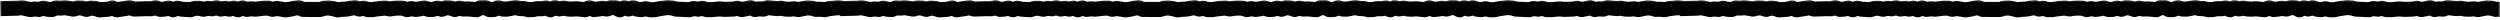 <svg width="640" height="5" viewBox="0 0 640 5" fill="none" xmlns="http://www.w3.org/2000/svg">
<mask id="mask0_507_3431" style="mask-type:luminance" maskUnits="userSpaceOnUse" x="0" y="0" width="640" height="5">
<path d="M640 0H0V5H640V0Z" fill="white"/>
</mask>
<g mask="url(#mask0_507_3431)">
<path d="M158.686 4.458C158.388 4.458 158.094 4.39 157.827 4.258L157.077 3.884L156.752 3.867L156.002 4.135C155.698 4.242 155.373 4.273 155.055 4.223L154.255 4.097L153.455 4.232L152.203 4.358C151.897 4.387 151.588 4.342 151.303 4.227L150.949 4.084L150.581 4.249C150.29 4.382 149.97 4.438 149.651 4.414L147.515 4.183L146.63 4.26C146.548 4.266 146.465 4.268 146.385 4.266L145.276 4.22C145.186 4.217 145.097 4.207 145.008 4.191L144.238 4.049L143.471 4.183C143.176 4.234 142.874 4.216 142.587 4.131L142.211 4.017L141.784 4.233C141.533 4.361 141.257 4.431 140.975 4.44C140.693 4.448 140.413 4.394 140.155 4.282L139.585 4.037L139.051 4.137C138.916 4.168 138.778 4.179 138.64 4.171L137.74 4.15L136.84 4.332C136.744 4.351 136.647 4.363 136.549 4.367L135.434 4.419C135.247 4.429 135.059 4.411 134.878 4.364L133.972 4.138L133.072 4.118C132.937 4.115 132.803 4.098 132.672 4.067L131.927 3.891L130.172 4.222C130.028 4.255 129.88 4.269 129.732 4.264L128.622 4.236C128.445 4.233 128.269 4.205 128.1 4.153L127.649 4.013L127.176 4.213C126.969 4.297 126.749 4.346 126.525 4.356L125.415 4.402C125.098 4.414 124.783 4.349 124.497 4.213L123.776 3.867H123.559L122.859 4.216C122.527 4.382 122.153 4.448 121.784 4.405L119.736 4.205L118.727 4.239C118.58 4.244 118.432 4.232 118.287 4.204L117.645 4.076L116.988 4.276C116.597 4.394 116.178 4.384 115.793 4.248L114.928 3.948L114.483 3.919L113.752 4.184C113.377 4.321 112.969 4.338 112.585 4.232L112.006 4.073L111.426 4.247C111.264 4.296 111.095 4.323 110.926 4.327L109.816 4.358C109.576 4.363 109.337 4.325 109.111 4.244L108.511 4.028L107.938 4.15C107.887 4.161 107.838 4.17 107.784 4.176L106.675 4.319C106.478 4.345 106.278 4.34 106.082 4.304L105.363 4.172L104.641 4.338C104.3 4.417 103.944 4.402 103.611 4.293L102.755 4.013L102.017 3.984L101.017 4.053L100.052 4.198C99.83 4.232 99.604 4.225 99.384 4.178L98.535 4.002L96.69 4.193L95.654 4.368C95.555 4.384 95.454 4.393 95.354 4.394L94.242 4.408C94.03 4.408 93.819 4.374 93.617 4.308L92.983 4.1L92.364 4.22C92.03 4.284 91.685 4.258 91.364 4.146L90.699 3.914L89.074 4.225C88.961 4.25 88.846 4.265 88.731 4.268L87.712 4.303L86.691 4.44C86.434 4.474 86.173 4.457 85.923 4.388L84.911 4.108L84.101 3.976L83.42 4.007L82.53 4.269C82.363 4.317 82.191 4.343 82.017 4.346L80.905 4.363L77.505 4.329C77.265 4.324 77.027 4.275 76.805 4.183L76.205 3.932L75.635 4.023L74.665 4.257C74.599 4.272 74.531 4.285 74.465 4.294L73.356 4.434C73.195 4.455 73.032 4.455 72.871 4.434L70.905 4.117L70.187 4.268C69.891 4.331 69.584 4.322 69.292 4.243L68.439 4.014H67.714L65.555 4.265C65.435 4.277 65.313 4.277 65.193 4.265L64.306 4.187L63.416 4.312C63.105 4.355 62.789 4.32 62.495 4.212L62.133 4.081L61.743 4.261C61.509 4.369 61.255 4.428 60.998 4.437C60.74 4.445 60.484 4.402 60.243 4.309L59.686 4.093L59.155 4.215C58.899 4.275 58.633 4.28 58.374 4.232L57.602 4.089L56.834 4.22C56.524 4.272 56.207 4.248 55.908 4.151L55.349 3.968L54.798 4.117C54.559 4.183 54.308 4.2 54.062 4.169L53.283 4.075L52.499 4.252C52.212 4.317 51.913 4.315 51.627 4.246L50.768 4.04L50.185 4.058L49.332 4.329C49.098 4.404 48.852 4.434 48.607 4.415L46.416 4.269C46.307 4.263 46.198 4.248 46.091 4.223L45.549 4.097L44.984 4.308C44.536 4.476 44.043 4.472 43.598 4.296L43.051 4.08L42.529 4.205C42.421 4.231 42.312 4.247 42.201 4.254L41.088 4.323C40.799 4.34 40.509 4.292 40.241 4.183L39.733 3.975L39.251 4.106C39.069 4.159 38.881 4.181 38.692 4.172L37.583 4.141L34.329 4.241C34.114 4.246 33.899 4.212 33.696 4.141L33.083 3.941L32.483 4.067C32.434 4.078 32.383 4.085 32.331 4.093L30.201 4.412C29.822 4.476 29.431 4.427 29.08 4.269L28.643 4.069L28.236 4.197C28.078 4.246 27.915 4.275 27.75 4.283L25.663 4.449C25.378 4.482 25.089 4.45 24.818 4.355L23.948 4.055L23.448 4.017L22.686 4.248C22.315 4.359 21.919 4.356 21.55 4.24L20.697 3.971L20.155 3.953L19.336 4.184C19.065 4.259 18.781 4.275 18.503 4.23L16.544 3.897L15.712 3.986C15.598 3.998 15.484 4.001 15.37 3.994L14.716 3.948L14.031 4.231C13.759 4.343 13.465 4.39 13.172 4.37L12.072 4.298C11.95 4.29 11.83 4.27 11.712 4.239L11.13 4.086L10.545 4.262C10.295 4.337 10.032 4.361 9.772 4.331L8.928 4.231L8.084 4.363C7.847 4.4 7.605 4.393 7.371 4.34L5.471 3.91L4.703 3.999C4.648 4.005 4.592 4.01 4.537 4.011L0.111 4.134L0.023 0.286L4.338 0.164L5.357 0.045C5.578 0.019 5.802 0.032 6.019 0.082L7.848 0.501L8.592 0.386C8.763 0.359 8.937 0.355 9.109 0.375L9.819 0.457L10.543 0.241C10.881 0.141 11.24 0.135 11.582 0.223L12.509 0.466L12.983 0.497L13.671 0.214C13.945 0.102 14.242 0.054 14.538 0.074L15.47 0.139L16.405 0.039C16.585 0.021 16.767 0.027 16.946 0.057L18.712 0.357L19.405 0.157C19.595 0.104 19.791 0.08 19.988 0.086L21.088 0.123C21.264 0.129 21.438 0.158 21.605 0.211L22.143 0.38L22.679 0.218C22.905 0.149 23.143 0.123 23.379 0.142L24.485 0.225C24.65 0.238 24.813 0.271 24.97 0.325L25.663 0.565L27.315 0.44L28.186 0.166C28.637 0.023 29.126 0.052 29.557 0.248L30.125 0.505L32.798 0.054C33.133 -0.016 33.481 0.005 33.805 0.113L34.605 0.379L37.605 0.288L38.51 0.314L39.349 0.086C39.757 -0.025 40.19 0.001 40.581 0.161L41.281 0.449L41.788 0.417L42.74 0.191C43.124 0.099 43.528 0.128 43.895 0.274L44.317 0.44L44.731 0.283C45.088 0.149 45.477 0.124 45.848 0.211L46.798 0.433L48.512 0.545L49.268 0.305C49.437 0.251 49.613 0.221 49.79 0.216L50.9 0.181C51.072 0.175 51.243 0.193 51.41 0.233L52.084 0.395L52.756 0.244C52.971 0.194 53.193 0.183 53.411 0.212L54.145 0.3L54.89 0.1C55.254 0.001 55.639 0.011 55.997 0.128L56.65 0.345L57.288 0.236C57.511 0.198 57.739 0.198 57.962 0.236L58.678 0.37L59.396 0.205C59.771 0.12 60.163 0.148 60.522 0.285L60.867 0.419L61.232 0.25C61.692 0.038 62.218 0.014 62.695 0.185L63.354 0.424L63.988 0.336C64.132 0.316 64.279 0.312 64.424 0.324L65.351 0.407L67.321 0.173C67.401 0.162 67.481 0.157 67.561 0.156L68.668 0.148C68.842 0.132 69.017 0.154 69.182 0.213L69.846 0.392L70.504 0.253C70.764 0.199 71.033 0.199 71.294 0.253L73.11 0.572L73.88 0.472L74.889 0.235L76.136 0.029C76.488 -0.027 76.849 0.016 77.178 0.152L77.949 0.474L80.881 0.499L81.697 0.487L82.558 0.234C82.705 0.19 82.856 0.165 83.009 0.158L84.119 0.106C84.253 0.101 84.387 0.109 84.519 0.129L85.632 0.311C85.699 0.323 85.766 0.338 85.832 0.356L86.565 0.556L87.29 0.456C87.352 0.447 87.414 0.442 87.476 0.439L88.415 0.407L89.359 0.201L90.608 0.016C90.914 -0.026 91.226 0.005 91.518 0.105L92.137 0.321L92.737 0.205C93.06 0.142 93.394 0.162 93.706 0.265L94.511 0.53L95.153 0.524L97.3 0.207L98.526 0.119C98.701 0.107 98.877 0.119 99.049 0.154L99.825 0.316L100.6 0.204L101.855 0.112C101.926 0.112 101.998 0.112 102.066 0.112L103.173 0.157C103.349 0.164 103.524 0.196 103.692 0.251L104.292 0.451L104.882 0.316C105.138 0.257 105.403 0.251 105.661 0.298L106.479 0.447L107.213 0.353L108.246 0.134C108.596 0.059 108.961 0.084 109.298 0.206L110.068 0.483L110.559 0.471L111.426 0.211C111.772 0.109 112.14 0.105 112.489 0.199L113.008 0.342L113.545 0.142C113.797 0.051 114.065 0.013 114.332 0.03L115.447 0.105C115.621 0.117 115.793 0.152 115.958 0.211L116.477 0.394L116.991 0.238C117.292 0.147 117.611 0.132 117.92 0.193L118.815 0.37L119.708 0.339C119.779 0.339 119.848 0.339 119.919 0.339L121.649 0.493L122.249 0.193C122.514 0.05 122.813 -0.02 123.114 -0.007H124.226C124.513 -0.006 124.796 0.06 125.055 0.184L125.734 0.51L126.023 0.498L126.823 0.17C127.236 0 127.696 -0.021 128.123 0.11L128.979 0.373L129.601 0.388L131.706 0.009C131.952 -0.029 132.202 -0.02 132.444 0.037L133.362 0.253L134.274 0.273C134.416 0.277 134.558 0.296 134.696 0.33L135.535 0.539L136.22 0.508L137.192 0.308C137.333 0.278 137.476 0.266 137.62 0.271L138.527 0.294L139.439 0.12C139.817 0.047 140.209 0.09 140.563 0.242L140.849 0.365L141.158 0.208C141.599 -0.015 142.108 -0.059 142.581 0.083L143.257 0.283L143.914 0.169C144.138 0.13 144.366 0.13 144.59 0.169L145.565 0.348L146.415 0.382L147.401 0.297C147.552 0.283 147.704 0.288 147.854 0.311L149.439 0.511L150.115 0.211C150.351 0.105 150.607 0.048 150.866 0.043C151.125 0.037 151.382 0.084 151.623 0.18L152.304 0.454L153.927 0.222C154.134 0.189 154.344 0.189 154.551 0.222L155.179 0.322L155.827 0.091C156.065 0.006 156.318 -0.032 156.571 -0.02L157.681 0.037C157.946 0.051 158.205 0.119 158.442 0.237L158.693 0.363L158.944 0.237C159.387 0.017 159.897 -0.025 160.37 0.121L160.901 0.284L161.432 0.113C161.845 -0.019 162.29 -0.008 162.696 0.145L163.558 0.47L164.115 0.519L164.942 0.34C165.233 0.278 165.535 0.284 165.823 0.358L166.687 0.578L167.34 0.569L168.256 0.361L170.656 0.008C170.802 -0.011 170.949 -0.014 171.095 -0.001L172.211 0.105C172.323 0.116 172.434 0.136 172.542 0.165L173.478 0.425L176.258 0.541L177.083 0.312C177.354 0.237 177.638 0.222 177.916 0.267L178.671 0.395L179.428 0.235C179.751 0.167 180.086 0.184 180.401 0.283L181.237 0.545H182.059L184.104 0.357C184.237 0.344 184.371 0.344 184.504 0.357L185.504 0.463L187.424 0.401L188.414 0.219C188.708 0.164 189.011 0.179 189.298 0.261L189.985 0.461L190.565 0.361L191.584 0.067C192.025 -0.059 192.497 -0.024 192.914 0.167L193.504 0.435L194.051 0.349C194.2 0.327 194.351 0.321 194.501 0.331L195.183 0.383L195.896 0.115C196.191 0.005 196.509 -0.031 196.821 0.009L198.821 0.259L199.743 0.174C199.927 0.157 200.112 0.167 200.293 0.203L201.258 0.394L202.091 0.425L203.075 0.325C203.256 0.307 203.439 0.314 203.618 0.347L204.36 0.484L206.303 0.111C206.453 0.086 206.605 0.078 206.757 0.086L207.881 0.16C208.012 0.169 208.141 0.191 208.268 0.225L209.112 0.457L209.944 0.432C210.03 0.43 210.116 0.433 210.201 0.441L211.001 0.526L211.814 0.337C211.886 0.32 211.96 0.308 212.034 0.3L214.272 0.04C214.422 0.021 214.575 0.021 214.725 0.04L215.854 0.169L215.415 3.993L214.515 3.893L212.576 4.119L211.558 4.353C211.351 4.401 211.137 4.413 210.925 4.391L209.933 4.291L208.941 4.32C208.749 4.328 208.557 4.305 208.373 4.252L207.44 3.996L206.74 3.95L204.806 4.333C204.556 4.387 204.299 4.392 204.047 4.347L203.193 4.19L202.351 4.275C202.263 4.284 202.174 4.287 202.086 4.283L200.97 4.241C200.869 4.237 200.769 4.226 200.67 4.207L199.825 4.039L198.98 4.118C198.847 4.131 198.713 4.129 198.58 4.112L196.804 3.896L196.14 4.144C195.877 4.244 195.596 4.284 195.316 4.261L194.434 4.193L193.541 4.335C193.168 4.394 192.786 4.342 192.441 4.187L191.97 3.973L191.536 4.099C191.47 4.118 191.403 4.133 191.336 4.144L190.217 4.344C189.927 4.395 189.628 4.38 189.345 4.298L188.666 4.098L187.995 4.223C187.909 4.239 187.822 4.249 187.735 4.252L185.448 4.326C185.368 4.327 185.288 4.324 185.209 4.315L184.29 4.215L182.21 4.395H180.944C180.749 4.395 180.556 4.366 180.37 4.307L179.734 4.107L179.113 4.238C178.877 4.288 178.634 4.294 178.397 4.253L177.706 4.136L177.006 4.336C176.815 4.389 176.617 4.412 176.419 4.404L173 4.253C172.878 4.244 172.756 4.223 172.638 4.19L171.685 3.927L170.955 3.858L168.981 4.146L167.998 4.374C167.867 4.405 167.733 4.421 167.598 4.422L166.488 4.437C166.32 4.435 166.152 4.415 165.988 4.377L165.315 4.205L164.648 4.348C164.46 4.388 164.267 4.4 164.075 4.383L162.966 4.283C162.792 4.268 162.621 4.229 162.458 4.167L161.974 3.985L161.503 4.136C161.128 4.255 160.726 4.257 160.35 4.142L159.977 4.027L159.558 4.238C159.289 4.379 158.99 4.454 158.686 4.458Z" fill="black"/>
<path d="M373.686 4.458C373.388 4.458 373.094 4.39 372.827 4.258L372.077 3.884L371.752 3.867L371.002 4.135C370.698 4.242 370.373 4.273 370.055 4.223L369.255 4.097L368.455 4.232L367.203 4.358C366.897 4.387 366.588 4.342 366.303 4.227L365.949 4.084L365.581 4.249C365.29 4.382 364.97 4.438 364.651 4.414L362.515 4.183L361.63 4.26C361.548 4.266 361.465 4.268 361.385 4.266L360.276 4.22C360.186 4.217 360.097 4.207 360.008 4.191L359.238 4.049L358.471 4.183C358.176 4.234 357.874 4.216 357.587 4.131L357.211 4.017L356.784 4.233C356.533 4.361 356.257 4.431 355.975 4.44C355.693 4.448 355.413 4.394 355.155 4.282L354.585 4.037L354.051 4.137C353.916 4.168 353.778 4.179 353.64 4.171L352.74 4.15L351.84 4.332C351.744 4.351 351.647 4.363 351.549 4.367L350.434 4.419C350.247 4.429 350.059 4.411 349.878 4.364L348.972 4.138L348.072 4.118C347.937 4.115 347.803 4.098 347.672 4.067L346.927 3.891L345.172 4.222C345.028 4.255 344.88 4.269 344.732 4.264L343.622 4.236C343.445 4.233 343.269 4.205 343.1 4.153L342.649 4.013L342.176 4.213C341.969 4.297 341.749 4.346 341.525 4.356L340.415 4.402C340.098 4.414 339.783 4.349 339.497 4.213L338.776 3.867H338.559L337.859 4.216C337.527 4.382 337.153 4.448 336.784 4.405L334.736 4.205L333.727 4.239C333.58 4.244 333.432 4.232 333.287 4.204L332.645 4.076L331.988 4.276C331.597 4.394 331.178 4.384 330.793 4.248L329.928 3.948L329.483 3.919L328.752 4.184C328.377 4.321 327.969 4.338 327.585 4.232L327.006 4.073L326.426 4.247C326.264 4.296 326.095 4.323 325.926 4.327L324.816 4.358C324.576 4.363 324.337 4.325 324.111 4.244L323.511 4.028L322.938 4.15C322.887 4.161 322.838 4.17 322.784 4.176L321.675 4.319C321.478 4.345 321.278 4.34 321.082 4.304L320.363 4.172L319.641 4.338C319.3 4.417 318.944 4.402 318.611 4.293L317.755 4.013L317.017 3.984L316.017 4.053L315.052 4.198C314.83 4.232 314.604 4.225 314.384 4.178L313.535 4.002L311.69 4.193L310.654 4.368C310.555 4.384 310.454 4.393 310.354 4.394L309.242 4.408C309.03 4.408 308.819 4.374 308.617 4.308L307.983 4.1L307.364 4.22C307.03 4.284 306.685 4.258 306.364 4.146L305.699 3.914L304.074 4.225C303.961 4.25 303.846 4.265 303.731 4.268L302.712 4.303L301.691 4.44C301.434 4.474 301.173 4.457 300.923 4.388L299.911 4.108L299.101 3.976L298.42 4.007L297.53 4.269C297.363 4.317 297.191 4.343 297.017 4.346L295.905 4.363L292.505 4.329C292.265 4.324 292.027 4.275 291.805 4.183L291.205 3.932L290.635 4.023L289.665 4.257C289.599 4.272 289.531 4.285 289.465 4.294L288.356 4.434C288.195 4.455 288.032 4.455 287.871 4.434L285.905 4.117L285.187 4.268C284.891 4.331 284.584 4.322 284.292 4.243L283.439 4.014H282.714L280.555 4.265C280.435 4.277 280.313 4.277 280.193 4.265L279.306 4.187L278.416 4.312C278.105 4.355 277.789 4.32 277.495 4.212L277.133 4.081L276.743 4.261C276.509 4.369 276.255 4.428 275.998 4.437C275.74 4.445 275.484 4.402 275.243 4.309L274.686 4.093L274.155 4.215C273.899 4.275 273.633 4.28 273.374 4.232L272.602 4.089L271.834 4.22C271.524 4.272 271.207 4.248 270.908 4.151L270.349 3.968L269.798 4.117C269.558 4.183 269.308 4.2 269.062 4.169L268.283 4.075L267.499 4.252C267.212 4.317 266.913 4.315 266.627 4.246L265.768 4.04L265.185 4.058L264.332 4.329C264.098 4.404 263.852 4.434 263.607 4.415L261.416 4.269C261.307 4.263 261.198 4.248 261.091 4.223L260.549 4.097L259.984 4.308C259.536 4.476 259.043 4.472 258.598 4.296L258.051 4.08L257.529 4.205C257.421 4.231 257.312 4.247 257.201 4.254L256.088 4.323C255.799 4.34 255.509 4.292 255.241 4.183L254.733 3.975L254.251 4.106C254.07 4.159 253.881 4.181 253.692 4.172L252.583 4.141L249.329 4.241C249.114 4.246 248.899 4.212 248.696 4.141L248.083 3.941L247.483 4.067C247.434 4.078 247.383 4.085 247.331 4.093L245.201 4.412C244.821 4.476 244.431 4.427 244.08 4.269L243.643 4.069L243.236 4.197C243.078 4.246 242.915 4.275 242.75 4.283L240.663 4.449C240.378 4.482 240.089 4.45 239.818 4.355L238.948 4.055L238.448 4.017L237.686 4.248C237.315 4.359 236.919 4.356 236.55 4.24L235.697 3.971L235.155 3.953L234.336 4.184C234.065 4.259 233.781 4.275 233.503 4.23L231.544 3.897L230.712 3.986C230.598 3.998 230.484 4.001 230.37 3.994L229.716 3.948L229.031 4.231C228.759 4.343 228.465 4.39 228.172 4.37L227.072 4.298C226.95 4.29 226.83 4.27 226.712 4.239L226.13 4.086L225.545 4.262C225.295 4.337 225.032 4.361 224.772 4.331L223.928 4.231L223.084 4.363C222.847 4.4 222.605 4.393 222.371 4.34L220.471 3.91L219.703 3.999C219.648 4.005 219.592 4.01 219.537 4.011L215.111 4.134L215.023 0.286L219.338 0.164L220.357 0.045C220.578 0.019 220.802 0.032 221.019 0.082L222.848 0.501L223.592 0.386C223.763 0.359 223.937 0.355 224.109 0.375L224.819 0.457L225.543 0.241C225.881 0.141 226.24 0.135 226.582 0.223L227.509 0.466L227.983 0.497L228.671 0.214C228.946 0.102 229.242 0.054 229.538 0.074L230.47 0.139L231.405 0.039C231.585 0.021 231.767 0.027 231.946 0.057L233.712 0.357L234.405 0.157C234.595 0.104 234.791 0.08 234.988 0.086L236.088 0.123C236.264 0.129 236.438 0.158 236.605 0.211L237.143 0.38L237.679 0.218C237.905 0.149 238.143 0.123 238.379 0.142L239.485 0.225C239.65 0.238 239.813 0.271 239.97 0.325L240.663 0.565L242.315 0.44L243.186 0.166C243.637 0.023 244.126 0.052 244.557 0.248L245.125 0.505L247.798 0.054C248.133 -0.016 248.481 0.005 248.805 0.113L249.605 0.379L252.605 0.288L253.51 0.314L254.349 0.086C254.757 -0.025 255.19 0.001 255.581 0.161L256.281 0.449L256.788 0.417L257.74 0.191C258.124 0.099 258.528 0.128 258.895 0.274L259.317 0.44L259.731 0.283C260.088 0.149 260.477 0.124 260.848 0.211L261.798 0.433L263.512 0.545L264.268 0.305C264.437 0.251 264.613 0.221 264.79 0.216L265.9 0.181C266.072 0.175 266.243 0.193 266.41 0.233L267.084 0.395L267.756 0.244C267.971 0.194 268.193 0.183 268.411 0.212L269.145 0.3L269.89 0.1C270.254 0.001 270.639 0.011 270.997 0.128L271.65 0.345L272.288 0.236C272.511 0.198 272.739 0.198 272.962 0.236L273.678 0.37L274.396 0.205C274.771 0.12 275.163 0.148 275.522 0.285L275.867 0.419L276.232 0.25C276.692 0.038 277.218 0.014 277.695 0.185L278.354 0.424L278.988 0.336C279.132 0.316 279.279 0.312 279.424 0.324L280.351 0.407L282.321 0.173C282.401 0.162 282.481 0.157 282.561 0.156L283.668 0.148C283.842 0.132 284.017 0.154 284.182 0.213L284.846 0.392L285.504 0.253C285.765 0.199 286.033 0.199 286.294 0.253L288.11 0.572L288.88 0.472L289.889 0.235L291.136 0.029C291.488 -0.027 291.849 0.016 292.178 0.152L292.949 0.474L295.881 0.499L296.697 0.487L297.558 0.234C297.705 0.19 297.856 0.165 298.009 0.158L299.119 0.106C299.253 0.101 299.387 0.109 299.519 0.129L300.632 0.311C300.699 0.323 300.766 0.338 300.832 0.356L301.565 0.556L302.29 0.456C302.352 0.447 302.414 0.442 302.476 0.439L303.415 0.407L304.359 0.201L305.608 0.016C305.914 -0.026 306.226 0.005 306.518 0.105L307.137 0.321L307.737 0.205C308.06 0.142 308.394 0.162 308.706 0.265L309.511 0.53L310.153 0.524L312.3 0.207L313.526 0.119C313.701 0.107 313.877 0.119 314.049 0.154L314.825 0.316L315.6 0.204L316.855 0.112C316.926 0.112 316.998 0.112 317.066 0.112L318.173 0.157C318.349 0.164 318.524 0.196 318.692 0.251L319.292 0.451L319.882 0.316C320.138 0.257 320.403 0.251 320.661 0.298L321.479 0.447L322.213 0.353L323.246 0.134C323.596 0.059 323.961 0.084 324.298 0.206L325.068 0.483L325.559 0.471L326.426 0.211C326.772 0.109 327.14 0.105 327.489 0.199L328.008 0.342L328.545 0.142C328.797 0.051 329.065 0.013 329.332 0.03L330.447 0.105C330.621 0.117 330.793 0.152 330.958 0.211L331.477 0.394L331.991 0.238C332.292 0.147 332.611 0.132 332.92 0.193L333.815 0.37L334.708 0.339C334.779 0.339 334.848 0.339 334.919 0.339L336.649 0.493L337.249 0.193C337.514 0.05 337.813 -0.02 338.114 -0.007H339.226C339.513 -0.006 339.796 0.06 340.055 0.184L340.734 0.51L341.023 0.498L341.823 0.17C342.236 0 342.696 -0.021 343.123 0.11L343.979 0.373L344.601 0.388L346.706 0.009C346.952 -0.029 347.202 -0.02 347.444 0.037L348.362 0.253L349.274 0.273C349.416 0.277 349.558 0.296 349.696 0.33L350.535 0.539L351.22 0.508L352.192 0.308C352.333 0.278 352.476 0.266 352.62 0.271L353.527 0.294L354.439 0.12C354.817 0.047 355.209 0.09 355.563 0.242L355.849 0.365L356.158 0.208C356.599 -0.015 357.108 -0.059 357.581 0.083L358.257 0.283L358.914 0.169C359.138 0.13 359.366 0.13 359.59 0.169L360.565 0.348L361.415 0.382L362.401 0.297C362.552 0.283 362.704 0.288 362.854 0.311L364.439 0.511L365.115 0.211C365.351 0.105 365.607 0.048 365.866 0.043C366.125 0.037 366.382 0.084 366.623 0.18L367.304 0.454L368.927 0.222C369.134 0.189 369.344 0.189 369.551 0.222L370.179 0.322L370.827 0.091C371.065 0.006 371.318 -0.032 371.571 -0.02L372.681 0.037C372.946 0.051 373.205 0.119 373.442 0.237L373.693 0.363L373.944 0.237C374.387 0.017 374.897 -0.025 375.37 0.121L375.901 0.284L376.432 0.113C376.845 -0.019 377.29 -0.008 377.696 0.145L378.558 0.47L379.115 0.519L379.942 0.34C380.233 0.278 380.535 0.284 380.823 0.358L381.687 0.578L382.34 0.569L383.256 0.361L385.656 0.008C385.802 -0.011 385.949 -0.014 386.095 -0.001L387.211 0.105C387.323 0.116 387.434 0.136 387.542 0.165L388.478 0.425L391.258 0.541L392.083 0.312C392.354 0.237 392.638 0.222 392.916 0.267L393.671 0.395L394.428 0.235C394.751 0.167 395.086 0.184 395.401 0.283L396.237 0.545H397.059L399.104 0.357C399.237 0.344 399.371 0.344 399.504 0.357L400.504 0.463L402.424 0.401L403.414 0.219C403.708 0.164 404.011 0.179 404.298 0.261L404.985 0.461L405.565 0.361L406.584 0.067C407.025 -0.059 407.497 -0.024 407.914 0.167L408.504 0.435L409.051 0.349C409.2 0.327 409.351 0.321 409.501 0.331L410.183 0.383L410.896 0.115C411.191 0.005 411.509 -0.031 411.821 0.009L413.821 0.259L414.743 0.174C414.927 0.157 415.112 0.167 415.293 0.203L416.258 0.394L417.091 0.425L418.075 0.325C418.256 0.307 418.439 0.314 418.618 0.347L419.36 0.484L421.303 0.111C421.453 0.086 421.605 0.078 421.757 0.086L422.881 0.16C423.012 0.169 423.141 0.191 423.268 0.225L424.112 0.457L424.944 0.432C425.03 0.43 425.116 0.433 425.201 0.441L426.001 0.526L426.814 0.337C426.886 0.32 426.96 0.308 427.034 0.3L429.272 0.04C429.422 0.021 429.575 0.021 429.725 0.04L430.854 0.169L430.415 3.993L429.515 3.893L427.576 4.119L426.558 4.353C426.351 4.401 426.137 4.413 425.925 4.391L424.933 4.291L423.941 4.32C423.749 4.328 423.557 4.305 423.373 4.252L422.44 3.996L421.74 3.95L419.806 4.333C419.556 4.387 419.299 4.392 419.047 4.347L418.193 4.19L417.351 4.275C417.263 4.284 417.174 4.287 417.086 4.283L415.97 4.241C415.869 4.237 415.769 4.226 415.67 4.207L414.825 4.039L413.98 4.118C413.847 4.131 413.713 4.129 413.58 4.112L411.804 3.896L411.14 4.144C410.877 4.244 410.596 4.284 410.316 4.261L409.434 4.193L408.541 4.335C408.168 4.394 407.786 4.342 407.441 4.187L406.97 3.973L406.536 4.099C406.47 4.118 406.403 4.133 406.336 4.144L405.217 4.344C404.927 4.395 404.628 4.38 404.345 4.298L403.666 4.098L402.995 4.223C402.909 4.239 402.822 4.249 402.735 4.252L400.448 4.326C400.368 4.327 400.288 4.324 400.209 4.315L399.29 4.215L397.21 4.395H395.944C395.749 4.395 395.556 4.366 395.37 4.307L394.734 4.107L394.113 4.238C393.877 4.288 393.634 4.294 393.397 4.253L392.706 4.136L392.006 4.336C391.815 4.389 391.617 4.412 391.419 4.404L388 4.253C387.878 4.244 387.756 4.223 387.638 4.19L386.685 3.927L385.955 3.858L383.981 4.146L382.998 4.374C382.867 4.405 382.733 4.421 382.598 4.422L381.488 4.437C381.32 4.435 381.152 4.415 380.988 4.377L380.315 4.205L379.648 4.348C379.46 4.388 379.267 4.4 379.075 4.383L377.966 4.283C377.792 4.268 377.621 4.229 377.458 4.167L376.974 3.985L376.503 4.136C376.128 4.255 375.726 4.257 375.35 4.142L374.977 4.027L374.558 4.238C374.289 4.379 373.99 4.454 373.686 4.458Z" fill="black"/>
<path d="M588.686 4.458C588.388 4.458 588.094 4.39 587.827 4.258L587.077 3.884L586.752 3.867L586.002 4.135C585.698 4.242 585.373 4.273 585.055 4.223L584.255 4.097L583.455 4.232L582.203 4.358C581.897 4.387 581.588 4.342 581.303 4.227L580.949 4.084L580.581 4.249C580.29 4.382 579.97 4.438 579.651 4.414L577.515 4.183L576.63 4.26C576.548 4.266 576.465 4.268 576.385 4.266L575.276 4.22C575.186 4.217 575.097 4.207 575.008 4.191L574.238 4.049L573.471 4.183C573.176 4.234 572.874 4.216 572.587 4.131L572.211 4.017L571.784 4.233C571.533 4.361 571.257 4.431 570.975 4.44C570.693 4.448 570.413 4.394 570.155 4.282L569.585 4.037L569.051 4.137C568.916 4.168 568.778 4.179 568.64 4.171L567.74 4.15L566.84 4.332C566.744 4.351 566.647 4.363 566.549 4.367L565.434 4.419C565.247 4.429 565.059 4.411 564.878 4.364L563.972 4.138L563.072 4.118C562.937 4.115 562.803 4.098 562.672 4.067L561.927 3.891L560.172 4.222C560.028 4.255 559.88 4.269 559.732 4.264L558.622 4.236C558.445 4.233 558.269 4.205 558.1 4.153L557.649 4.013L557.176 4.213C556.969 4.297 556.749 4.346 556.525 4.356L555.415 4.402C555.098 4.414 554.783 4.349 554.497 4.213L553.776 3.867H553.559L552.859 4.216C552.527 4.382 552.153 4.448 551.784 4.405L549.736 4.205L548.727 4.239C548.58 4.244 548.432 4.232 548.287 4.204L547.645 4.076L546.988 4.276C546.597 4.394 546.178 4.384 545.793 4.248L544.928 3.948L544.483 3.919L543.752 4.184C543.377 4.321 542.969 4.338 542.585 4.232L542.006 4.073L541.426 4.247C541.264 4.296 541.095 4.323 540.926 4.327L539.816 4.358C539.576 4.363 539.337 4.325 539.111 4.244L538.511 4.028L537.938 4.15C537.887 4.161 537.838 4.17 537.784 4.176L536.675 4.319C536.478 4.345 536.278 4.34 536.082 4.304L535.363 4.172L534.641 4.338C534.3 4.417 533.944 4.402 533.611 4.293L532.755 4.013L532.017 3.984L531.017 4.053L530.052 4.198C529.83 4.232 529.604 4.225 529.384 4.178L528.535 4.002L526.69 4.193L525.654 4.368C525.555 4.384 525.454 4.393 525.354 4.394L524.242 4.408C524.03 4.408 523.819 4.374 523.617 4.308L522.983 4.1L522.364 4.22C522.03 4.284 521.685 4.258 521.364 4.146L520.699 3.914L519.074 4.225C518.961 4.25 518.846 4.265 518.731 4.268L517.712 4.303L516.691 4.44C516.434 4.474 516.173 4.457 515.923 4.388L514.911 4.108L514.101 3.976L513.42 4.007L512.53 4.269C512.363 4.317 512.191 4.343 512.017 4.346L510.905 4.363L507.505 4.329C507.265 4.324 507.027 4.275 506.805 4.183L506.205 3.932L505.635 4.023L504.665 4.257C504.599 4.272 504.531 4.285 504.465 4.294L503.356 4.434C503.195 4.455 503.032 4.455 502.871 4.434L500.905 4.117L500.187 4.268C499.891 4.331 499.584 4.322 499.292 4.243L498.439 4.014H497.714L495.555 4.265C495.435 4.277 495.313 4.277 495.193 4.265L494.306 4.187L493.416 4.312C493.105 4.355 492.789 4.32 492.495 4.212L492.133 4.081L491.743 4.261C491.509 4.369 491.255 4.428 490.998 4.437C490.74 4.445 490.484 4.402 490.243 4.309L489.686 4.093L489.155 4.215C488.899 4.275 488.633 4.28 488.374 4.232L487.602 4.089L486.834 4.22C486.524 4.272 486.207 4.248 485.908 4.151L485.349 3.968L484.798 4.117C484.558 4.183 484.308 4.2 484.062 4.169L483.283 4.075L482.499 4.252C482.212 4.317 481.913 4.315 481.627 4.246L480.768 4.04L480.185 4.058L479.332 4.329C479.098 4.404 478.852 4.434 478.607 4.415L476.416 4.269C476.307 4.263 476.198 4.248 476.091 4.223L475.549 4.097L474.984 4.308C474.536 4.476 474.043 4.472 473.598 4.296L473.051 4.08L472.529 4.205C472.421 4.231 472.312 4.247 472.201 4.254L471.088 4.323C470.799 4.34 470.509 4.292 470.241 4.183L469.733 3.975L469.251 4.106C469.07 4.159 468.881 4.181 468.692 4.172L467.583 4.141L464.329 4.241C464.114 4.246 463.899 4.212 463.696 4.141L463.083 3.941L462.483 4.067C462.434 4.078 462.383 4.085 462.331 4.093L460.201 4.412C459.821 4.476 459.431 4.427 459.08 4.269L458.643 4.069L458.236 4.197C458.078 4.246 457.915 4.275 457.75 4.283L455.663 4.449C455.378 4.482 455.089 4.45 454.818 4.355L453.948 4.055L453.448 4.017L452.686 4.248C452.315 4.359 451.919 4.356 451.55 4.24L450.697 3.971L450.155 3.953L449.336 4.184C449.065 4.259 448.781 4.275 448.503 4.23L446.544 3.897L445.712 3.986C445.598 3.998 445.484 4.001 445.37 3.994L444.716 3.948L444.031 4.231C443.759 4.343 443.465 4.39 443.172 4.37L442.072 4.298C441.95 4.29 441.83 4.27 441.712 4.239L441.13 4.086L440.545 4.262C440.295 4.337 440.032 4.361 439.772 4.331L438.928 4.231L438.084 4.363C437.847 4.4 437.605 4.393 437.371 4.34L435.471 3.91L434.703 3.999C434.648 4.005 434.592 4.01 434.537 4.011L430.111 4.134L430.023 0.286L434.338 0.164L435.357 0.045C435.578 0.019 435.802 0.032 436.019 0.082L437.848 0.501L438.592 0.386C438.763 0.359 438.937 0.355 439.109 0.375L439.819 0.457L440.543 0.241C440.881 0.141 441.24 0.135 441.582 0.223L442.509 0.466L442.983 0.497L443.671 0.214C443.946 0.102 444.242 0.054 444.538 0.074L445.47 0.139L446.405 0.039C446.585 0.021 446.767 0.027 446.946 0.057L448.712 0.357L449.405 0.157C449.595 0.104 449.791 0.08 449.988 0.086L451.088 0.123C451.264 0.129 451.438 0.158 451.605 0.211L452.143 0.38L452.679 0.218C452.905 0.149 453.143 0.123 453.379 0.142L454.485 0.225C454.65 0.238 454.813 0.271 454.97 0.325L455.663 0.565L457.315 0.44L458.186 0.166C458.637 0.023 459.126 0.052 459.557 0.248L460.125 0.505L462.798 0.054C463.133 -0.016 463.481 0.005 463.805 0.113L464.605 0.379L467.605 0.288L468.51 0.314L469.349 0.086C469.757 -0.025 470.19 0.001 470.581 0.161L471.281 0.449L471.788 0.417L472.74 0.191C473.124 0.099 473.528 0.128 473.895 0.274L474.317 0.44L474.731 0.283C475.088 0.149 475.477 0.124 475.848 0.211L476.798 0.433L478.512 0.545L479.268 0.305C479.437 0.251 479.613 0.221 479.79 0.216L480.9 0.181C481.072 0.175 481.243 0.193 481.41 0.233L482.084 0.395L482.756 0.244C482.971 0.194 483.193 0.183 483.411 0.212L484.145 0.3L484.89 0.1C485.254 0.001 485.639 0.011 485.997 0.128L486.65 0.345L487.288 0.236C487.511 0.198 487.739 0.198 487.962 0.236L488.678 0.37L489.396 0.205C489.771 0.12 490.163 0.148 490.522 0.285L490.867 0.419L491.232 0.25C491.692 0.038 492.218 0.014 492.695 0.185L493.354 0.424L493.988 0.336C494.132 0.316 494.279 0.312 494.424 0.324L495.351 0.407L497.321 0.173C497.401 0.162 497.481 0.157 497.561 0.156L498.668 0.148C498.842 0.132 499.017 0.154 499.182 0.213L499.846 0.392L500.504 0.253C500.765 0.199 501.033 0.199 501.294 0.253L503.11 0.572L503.88 0.472L504.889 0.235L506.136 0.029C506.488 -0.027 506.849 0.016 507.178 0.152L507.949 0.474L510.881 0.499L511.697 0.487L512.558 0.234C512.705 0.19 512.856 0.165 513.009 0.158L514.119 0.106C514.253 0.101 514.387 0.109 514.519 0.129L515.632 0.311C515.699 0.323 515.766 0.338 515.832 0.356L516.565 0.556L517.29 0.456C517.352 0.447 517.414 0.442 517.476 0.439L518.415 0.407L519.359 0.201L520.608 0.016C520.914 -0.026 521.226 0.005 521.518 0.105L522.137 0.321L522.737 0.205C523.06 0.142 523.394 0.162 523.706 0.265L524.511 0.53L525.153 0.524L527.3 0.207L528.526 0.119C528.701 0.107 528.877 0.119 529.049 0.154L529.825 0.316L530.6 0.204L531.855 0.112C531.926 0.112 531.998 0.112 532.066 0.112L533.173 0.157C533.349 0.164 533.524 0.196 533.692 0.251L534.292 0.451L534.882 0.316C535.138 0.257 535.403 0.251 535.661 0.298L536.479 0.447L537.213 0.353L538.246 0.134C538.596 0.059 538.961 0.084 539.298 0.206L540.068 0.483L540.559 0.471L541.426 0.211C541.772 0.109 542.14 0.105 542.489 0.199L543.008 0.342L543.545 0.142C543.797 0.051 544.065 0.013 544.332 0.03L545.447 0.105C545.621 0.117 545.793 0.152 545.958 0.211L546.477 0.394L546.991 0.238C547.292 0.147 547.611 0.132 547.92 0.193L548.815 0.37L549.708 0.339C549.779 0.339 549.848 0.339 549.919 0.339L551.649 0.493L552.249 0.193C552.514 0.05 552.813 -0.02 553.114 -0.007H554.226C554.513 -0.006 554.796 0.06 555.055 0.184L555.734 0.51L556.023 0.498L556.823 0.17C557.236 0 557.696 -0.021 558.123 0.11L558.979 0.373L559.601 0.388L561.706 0.009C561.952 -0.029 562.202 -0.02 562.444 0.037L563.362 0.253L564.274 0.273C564.416 0.277 564.558 0.296 564.696 0.33L565.535 0.539L566.22 0.508L567.192 0.308C567.333 0.278 567.476 0.266 567.62 0.271L568.527 0.294L569.439 0.12C569.817 0.047 570.209 0.09 570.563 0.242L570.849 0.365L571.158 0.208C571.599 -0.015 572.108 -0.059 572.581 0.083L573.257 0.283L573.914 0.169C574.138 0.13 574.366 0.13 574.59 0.169L575.565 0.348L576.415 0.382L577.401 0.297C577.552 0.283 577.704 0.288 577.854 0.311L579.439 0.511L580.115 0.211C580.351 0.105 580.607 0.048 580.866 0.043C581.125 0.037 581.382 0.084 581.623 0.18L582.304 0.454L583.927 0.222C584.134 0.189 584.344 0.189 584.551 0.222L585.179 0.322L585.827 0.091C586.065 0.006 586.318 -0.032 586.571 -0.02L587.681 0.037C587.946 0.051 588.205 0.119 588.442 0.237L588.693 0.363L588.944 0.237C589.387 0.017 589.897 -0.025 590.37 0.121L590.901 0.284L591.432 0.113C591.845 -0.019 592.29 -0.008 592.696 0.145L593.558 0.47L594.115 0.519L594.942 0.34C595.233 0.278 595.535 0.284 595.823 0.358L596.687 0.578L597.34 0.569L598.256 0.361L600.656 0.008C600.802 -0.011 600.949 -0.014 601.095 -0.001L602.211 0.105C602.323 0.116 602.434 0.136 602.542 0.165L603.478 0.425L606.258 0.541L607.083 0.312C607.354 0.237 607.638 0.222 607.916 0.267L608.671 0.395L609.428 0.235C609.751 0.167 610.086 0.184 610.401 0.283L611.237 0.545H612.059L614.104 0.357C614.237 0.344 614.371 0.344 614.504 0.357L615.504 0.463L617.424 0.401L618.414 0.219C618.708 0.164 619.011 0.179 619.298 0.261L619.985 0.461L620.565 0.361L621.584 0.067C622.025 -0.059 622.497 -0.024 622.914 0.167L623.504 0.435L624.051 0.349C624.2 0.327 624.351 0.321 624.501 0.331L625.183 0.383L625.896 0.115C626.191 0.005 626.509 -0.031 626.821 0.009L628.821 0.259L629.743 0.174C629.927 0.157 630.112 0.167 630.293 0.203L631.258 0.394L632.091 0.425L633.075 0.325C633.256 0.307 633.439 0.314 633.618 0.347L634.36 0.484L636.303 0.111C636.453 0.086 636.605 0.078 636.757 0.086L637.881 0.16C638.012 0.169 638.141 0.191 638.268 0.225L639.112 0.457L639.944 0.432C640.03 0.43 640.116 0.433 640.201 0.441L641.001 0.526L641.814 0.337C641.886 0.32 641.96 0.308 642.034 0.3L644.272 0.04C644.422 0.021 644.575 0.021 644.725 0.04L645.854 0.169L645.415 3.993L644.515 3.893L642.576 4.119L641.558 4.353C641.351 4.401 641.137 4.413 640.925 4.391L639.933 4.291L638.941 4.32C638.749 4.328 638.557 4.305 638.373 4.252L637.44 3.996L636.74 3.95L634.806 4.333C634.556 4.387 634.299 4.392 634.047 4.347L633.193 4.19L632.351 4.275C632.263 4.284 632.174 4.287 632.086 4.283L630.97 4.241C630.869 4.237 630.769 4.226 630.67 4.207L629.825 4.039L628.98 4.118C628.847 4.131 628.713 4.129 628.58 4.112L626.804 3.896L626.14 4.144C625.877 4.244 625.596 4.284 625.316 4.261L624.434 4.193L623.541 4.335C623.168 4.394 622.786 4.342 622.441 4.187L621.97 3.973L621.536 4.099C621.47 4.118 621.403 4.133 621.336 4.144L620.217 4.344C619.927 4.395 619.628 4.38 619.345 4.298L618.666 4.098L617.995 4.223C617.909 4.239 617.822 4.249 617.735 4.252L615.448 4.326C615.368 4.327 615.288 4.324 615.209 4.315L614.29 4.215L612.21 4.395H610.944C610.749 4.395 610.556 4.366 610.37 4.307L609.734 4.107L609.113 4.238C608.877 4.288 608.634 4.294 608.397 4.253L607.706 4.136L607.006 4.336C606.815 4.389 606.617 4.412 606.419 4.404L603 4.253C602.878 4.244 602.756 4.223 602.638 4.19L601.685 3.927L600.955 3.858L598.981 4.146L597.998 4.374C597.867 4.405 597.733 4.421 597.598 4.422L596.488 4.437C596.32 4.435 596.152 4.415 595.988 4.377L595.315 4.205L594.648 4.348C594.46 4.388 594.267 4.4 594.075 4.383L592.966 4.283C592.792 4.268 592.621 4.229 592.458 4.167L591.974 3.985L591.503 4.136C591.128 4.255 590.726 4.257 590.35 4.142L589.977 4.027L589.558 4.238C589.289 4.379 588.99 4.454 588.686 4.458Z" fill="black"/>
</g>
</svg>
